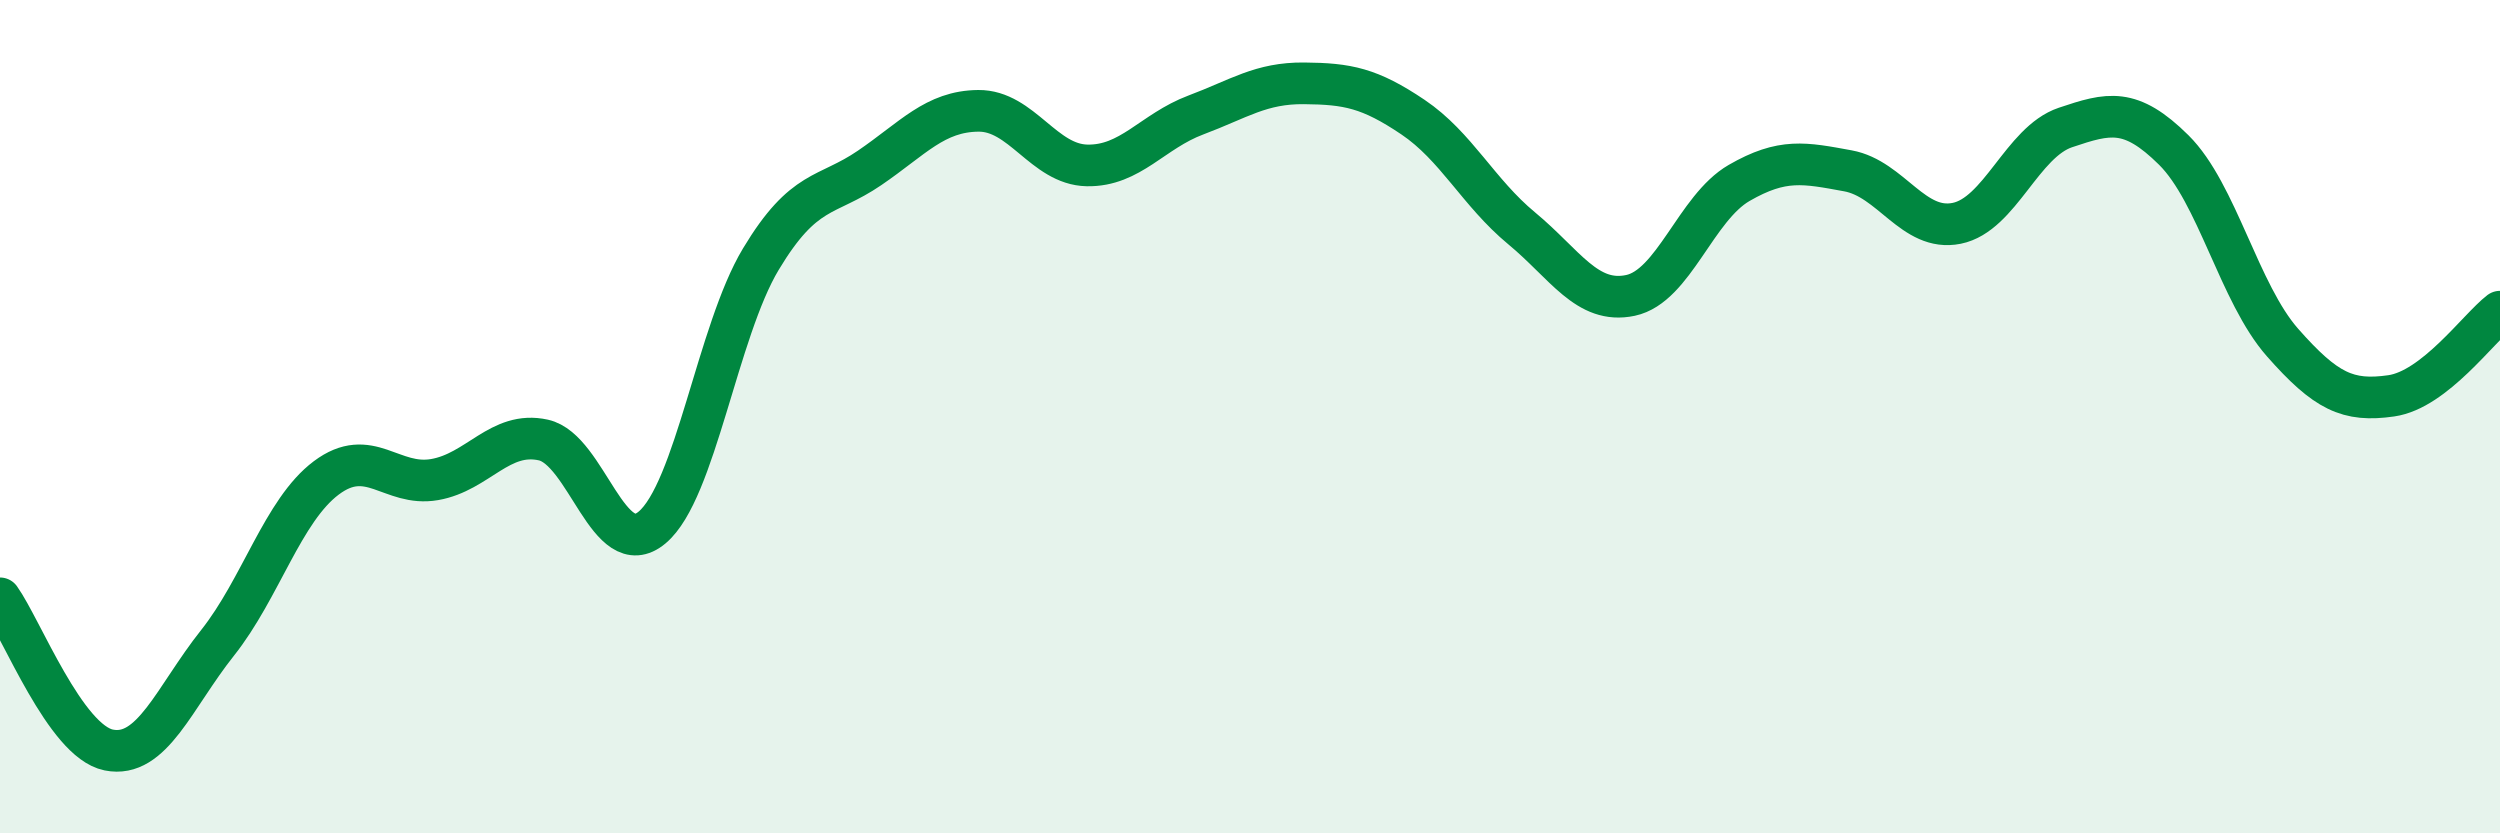 
    <svg width="60" height="20" viewBox="0 0 60 20" xmlns="http://www.w3.org/2000/svg">
      <path
        d="M 0,14.36 C 0.52,15.09 1.57,17.79 2.61,18 C 3.65,18.21 4.18,16.74 5.22,15.43 C 6.26,14.12 6.79,12.25 7.83,11.47 C 8.87,10.69 9.39,11.69 10.43,11.51 C 11.47,11.33 12,10.33 13.04,10.56 C 14.08,10.79 14.61,13.53 15.65,12.66 C 16.69,11.79 17.22,7.95 18.26,6.22 C 19.3,4.49 19.83,4.74 20.87,4.03 C 21.91,3.32 22.44,2.67 23.48,2.66 C 24.52,2.65 25.05,3.95 26.09,3.97 C 27.13,3.99 27.66,3.15 28.7,2.76 C 29.74,2.37 30.26,1.99 31.3,2 C 32.34,2.01 32.87,2.11 33.91,2.81 C 34.95,3.51 35.48,4.62 36.52,5.48 C 37.56,6.34 38.09,7.31 39.13,7.09 C 40.17,6.87 40.7,4.99 41.74,4.39 C 42.78,3.79 43.31,3.91 44.35,4.1 C 45.39,4.29 45.92,5.57 46.96,5.36 C 48,5.15 48.53,3.41 49.57,3.06 C 50.61,2.71 51.13,2.57 52.17,3.6 C 53.21,4.63 53.74,7.04 54.78,8.22 C 55.82,9.4 56.35,9.65 57.39,9.5 C 58.43,9.35 59.48,7.88 60,7.48L60 20L0 20Z"
        fill="#008740"
        opacity="0.1"
        stroke-linecap="round"
        stroke-linejoin="round"
      />
      <path
        d="M 0,14.36 C 0.52,15.09 1.57,17.79 2.61,18 C 3.65,18.21 4.18,16.74 5.22,15.43 C 6.26,14.12 6.79,12.25 7.83,11.47 C 8.87,10.69 9.39,11.69 10.43,11.51 C 11.47,11.33 12,10.33 13.04,10.56 C 14.08,10.79 14.61,13.53 15.65,12.66 C 16.69,11.79 17.22,7.95 18.26,6.22 C 19.3,4.49 19.83,4.74 20.87,4.03 C 21.91,3.32 22.44,2.67 23.48,2.66 C 24.52,2.65 25.05,3.95 26.09,3.97 C 27.13,3.99 27.66,3.15 28.7,2.76 C 29.74,2.37 30.26,1.99 31.3,2 C 32.34,2.01 32.87,2.11 33.91,2.81 C 34.95,3.51 35.48,4.62 36.52,5.48 C 37.56,6.34 38.09,7.31 39.13,7.09 C 40.17,6.87 40.7,4.99 41.74,4.39 C 42.78,3.79 43.31,3.91 44.35,4.1 C 45.39,4.29 45.92,5.57 46.96,5.36 C 48,5.15 48.53,3.41 49.57,3.06 C 50.61,2.71 51.13,2.57 52.17,3.6 C 53.21,4.63 53.74,7.04 54.78,8.22 C 55.82,9.4 56.35,9.65 57.39,9.5 C 58.43,9.35 59.48,7.88 60,7.48"
        stroke="#008740"
        stroke-width="1"
        fill="none"
        stroke-linecap="round"
        stroke-linejoin="round"
      />
    </svg>
  
